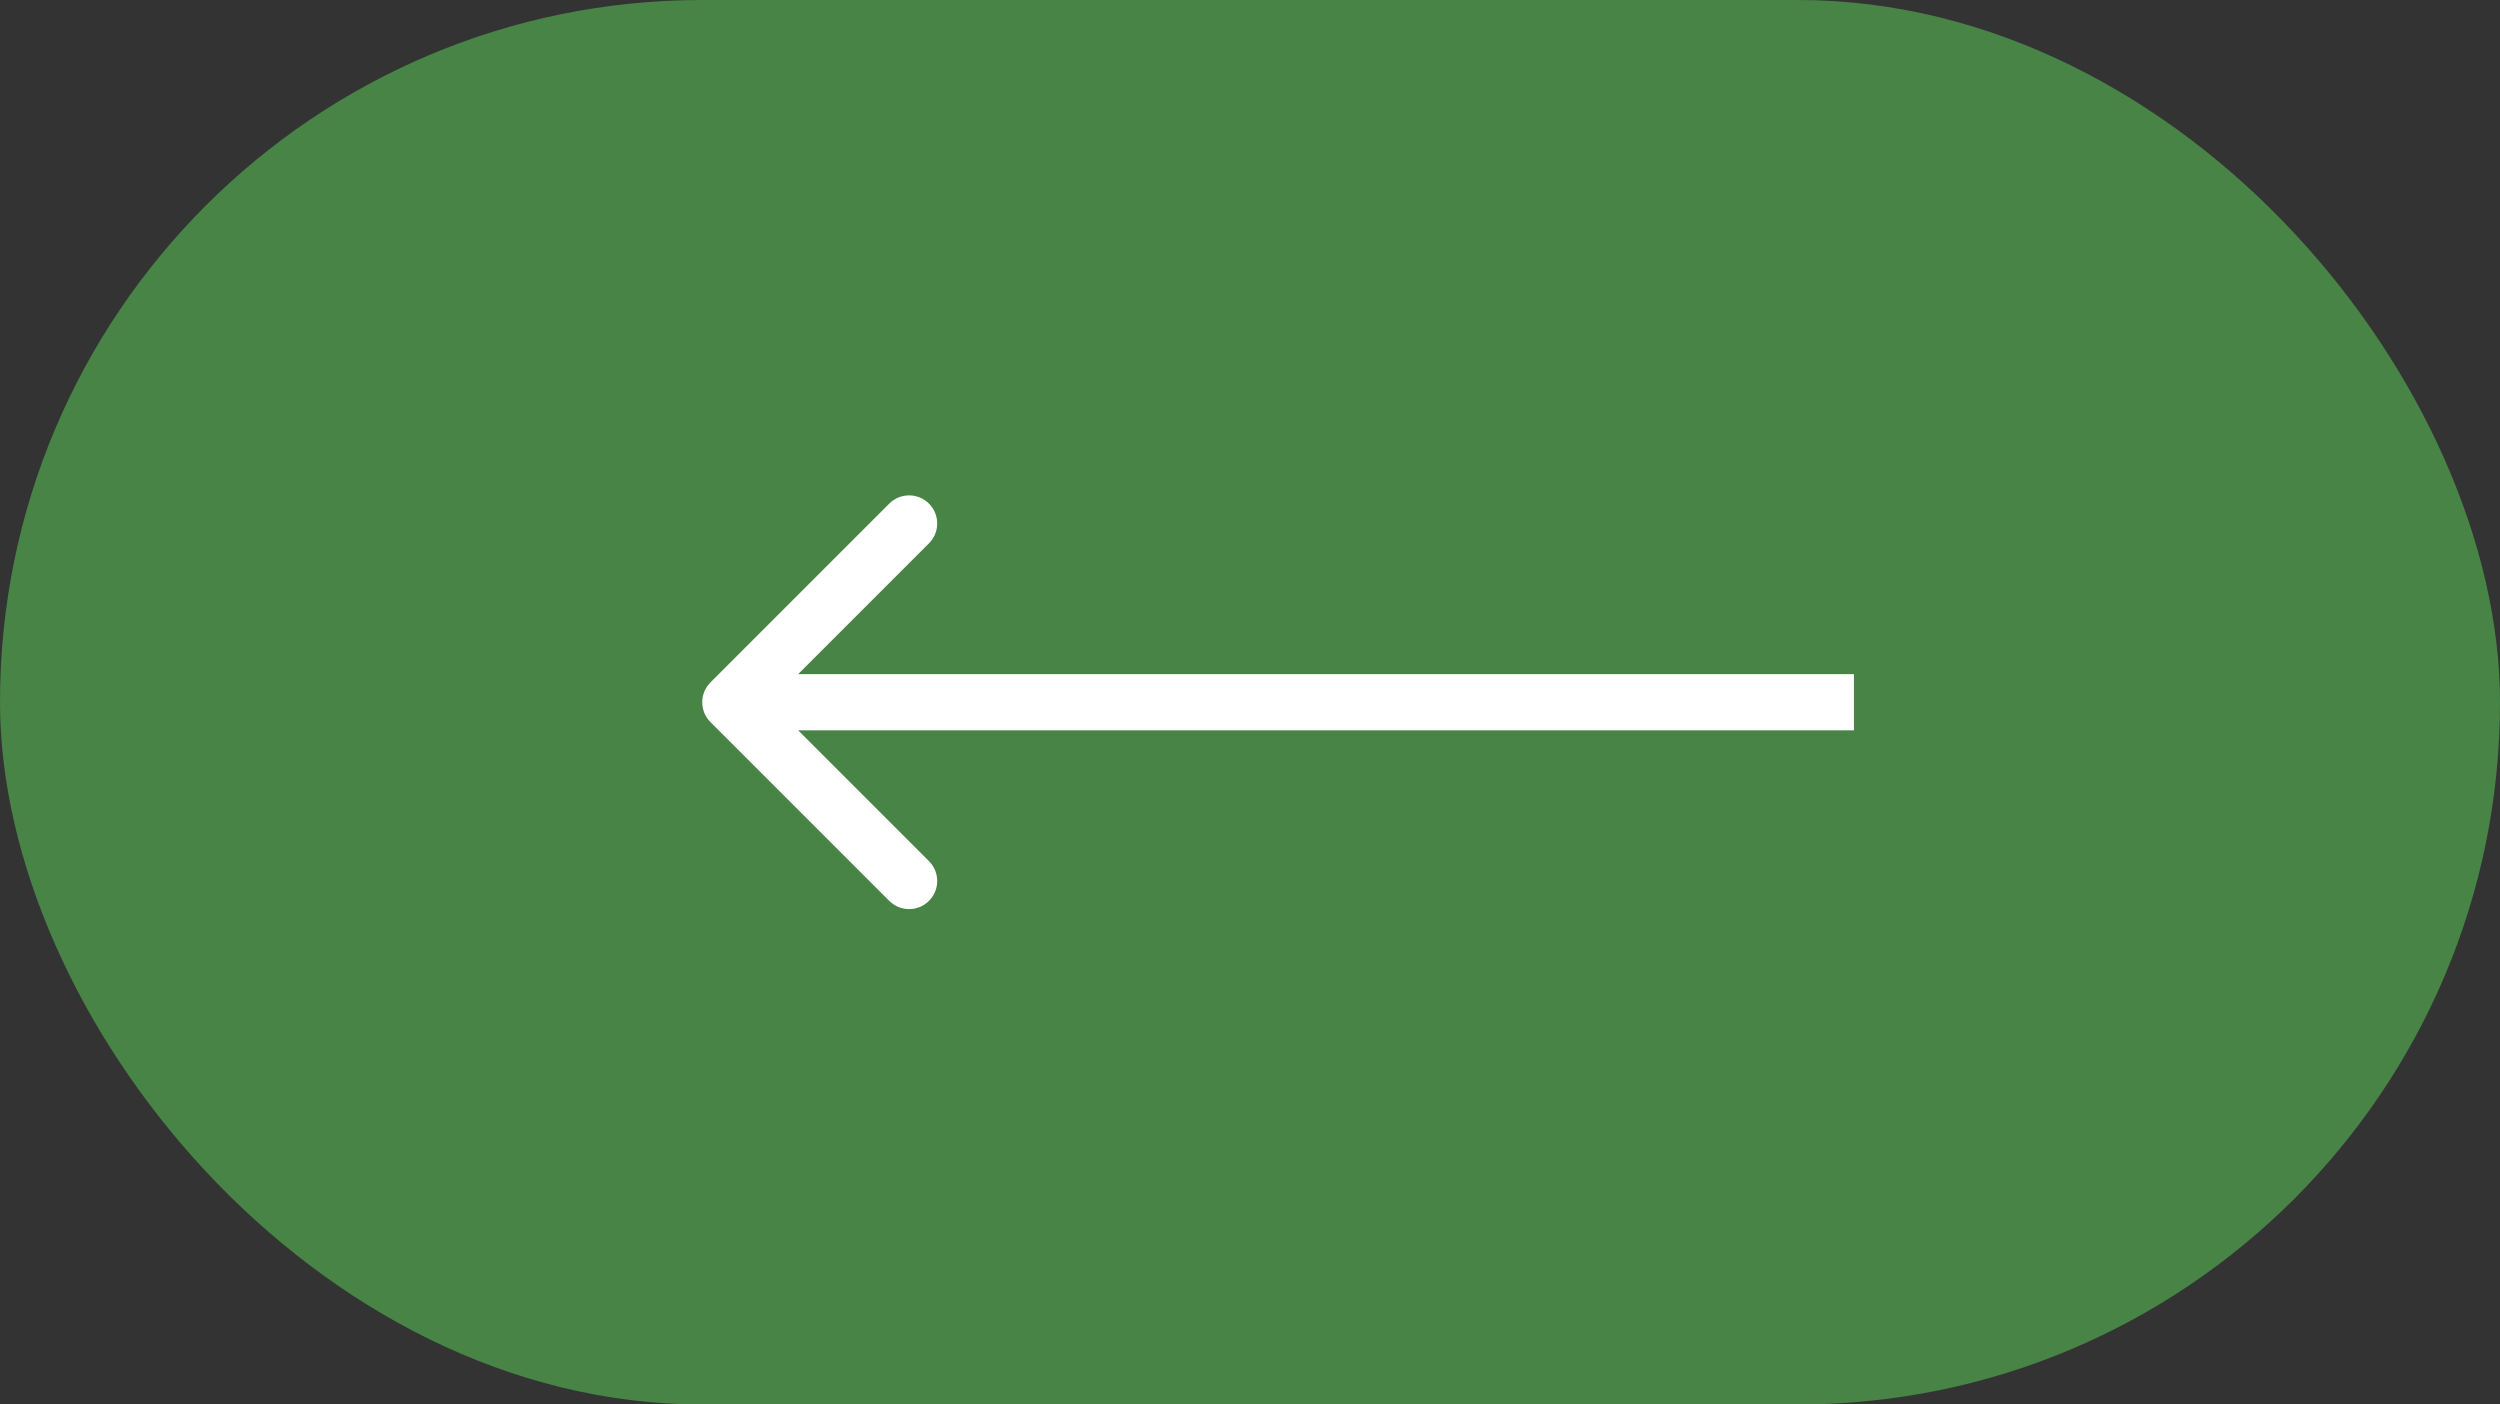 <?xml version="1.0" encoding="UTF-8"?> <svg xmlns="http://www.w3.org/2000/svg" width="89" height="50" viewBox="0 0 89 50" fill="none"><rect x="0" y="0" width="89" height="50" fill="#333333" stroke="none"/><rect width="89" height="50" rx="25" fill="#488446"></rect><path d="M25.293 25.707C24.902 25.317 24.902 24.683 25.293 24.293L31.657 17.929C32.047 17.538 32.681 17.538 33.071 17.929C33.462 18.32 33.462 18.953 33.071 19.343L27.414 25L33.071 30.657C33.462 31.047 33.462 31.68 33.071 32.071C32.681 32.462 32.047 32.462 31.657 32.071L25.293 25.707ZM66 26L26 26L26 24L66 24L66 26Z" fill="white"></path></svg> 